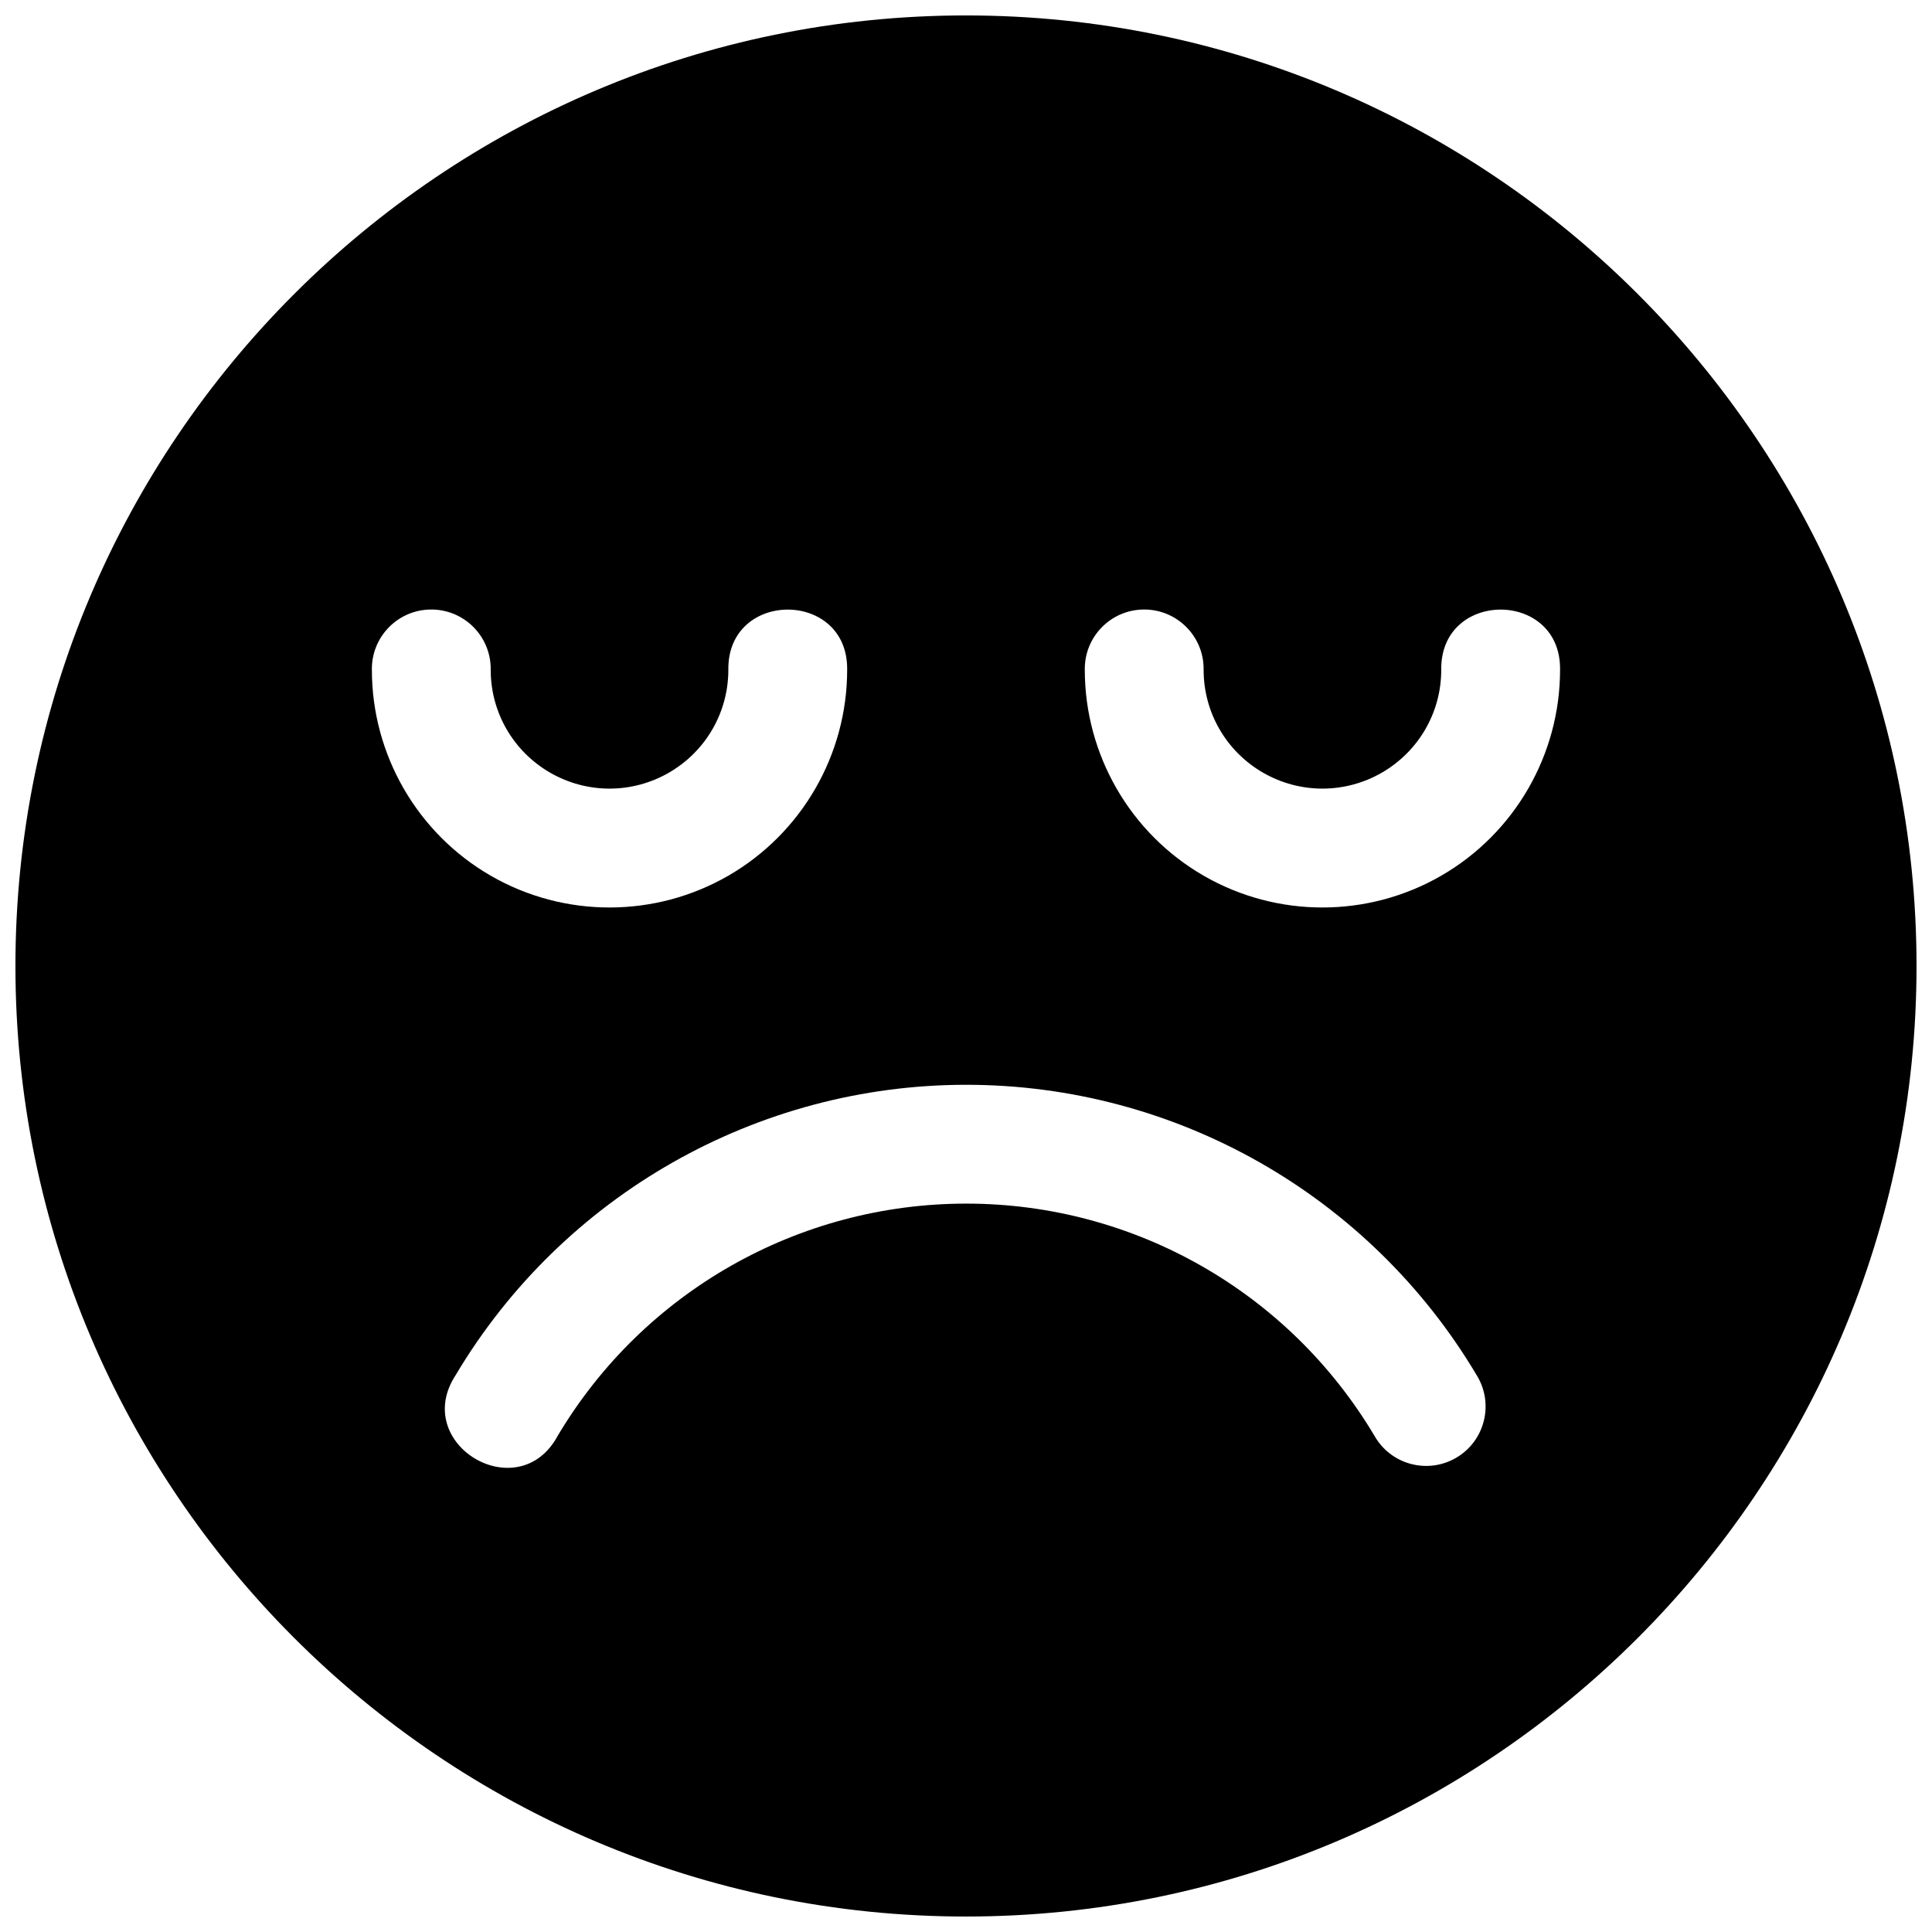 <?xml version="1.0" encoding="UTF-8"?>
<!-- Uploaded to: SVG Repo, www.svgrepo.com, Generator: SVG Repo Mixer Tools -->
<svg width="800px" height="800px" version="1.1" viewBox="144 144 512 512" xmlns="http://www.w3.org/2000/svg">
 <defs>
  <clipPath id="a">
   <path d="m148.09 148.09h503.81v503.81h-503.81z"/>
  </clipPath>
 </defs>
 <g clip-path="url(#a)">
  <path d="m400 148.09c-138.94 0-251.91 112.97-251.91 251.91s112.97 251.9 251.91 251.9c138.93 0 251.9-112.96 251.9-251.9s-112.97-251.91-251.9-251.91zm-141.95 157.44c8.891-0.141 16.129 7.102 15.992 15.988 0 11.277 5.981 21.605 15.742 27.246 9.766 5.637 21.727 5.637 31.488 0 9.766-5.641 15.746-15.969 15.746-27.246-0.301-21.289 31.789-21.289 31.488 0 0 22.477-12.027 43.312-31.488 54.551-19.465 11.234-43.516 11.234-62.977 0-19.465-11.238-31.488-32.074-31.488-54.551-0.137-8.695 6.801-15.855 15.496-15.988zm188.93 0c8.887-0.141 16.129 7.102 15.992 15.988 0 11.277 5.977 21.605 15.742 27.246 9.766 5.637 21.723 5.637 31.488 0 9.766-5.641 15.742-15.969 15.742-27.246-0.301-21.289 31.793-21.289 31.488 0 0 22.477-12.023 43.312-31.488 54.551-19.461 11.234-43.512 11.234-62.973 0-19.465-11.238-31.488-32.074-31.488-54.551-0.137-8.695 6.801-15.855 15.496-15.988zm-46.863 125.95c55.492 0.02 106.89 29.293 135.24 76.996 4.652 7.555 2.148 17.461-5.535 21.895-7.539 4.356-17.18 1.766-21.523-5.781-22.703-38.199-63.742-61.605-108.18-61.621-44.438-0.02-85.57 23.316-108.3 61.5-10.363 19.301-39.031 2.297-27.062-16.055 28.391-47.68 79.871-76.957 135.36-76.934z"/>
 </g>
</svg>